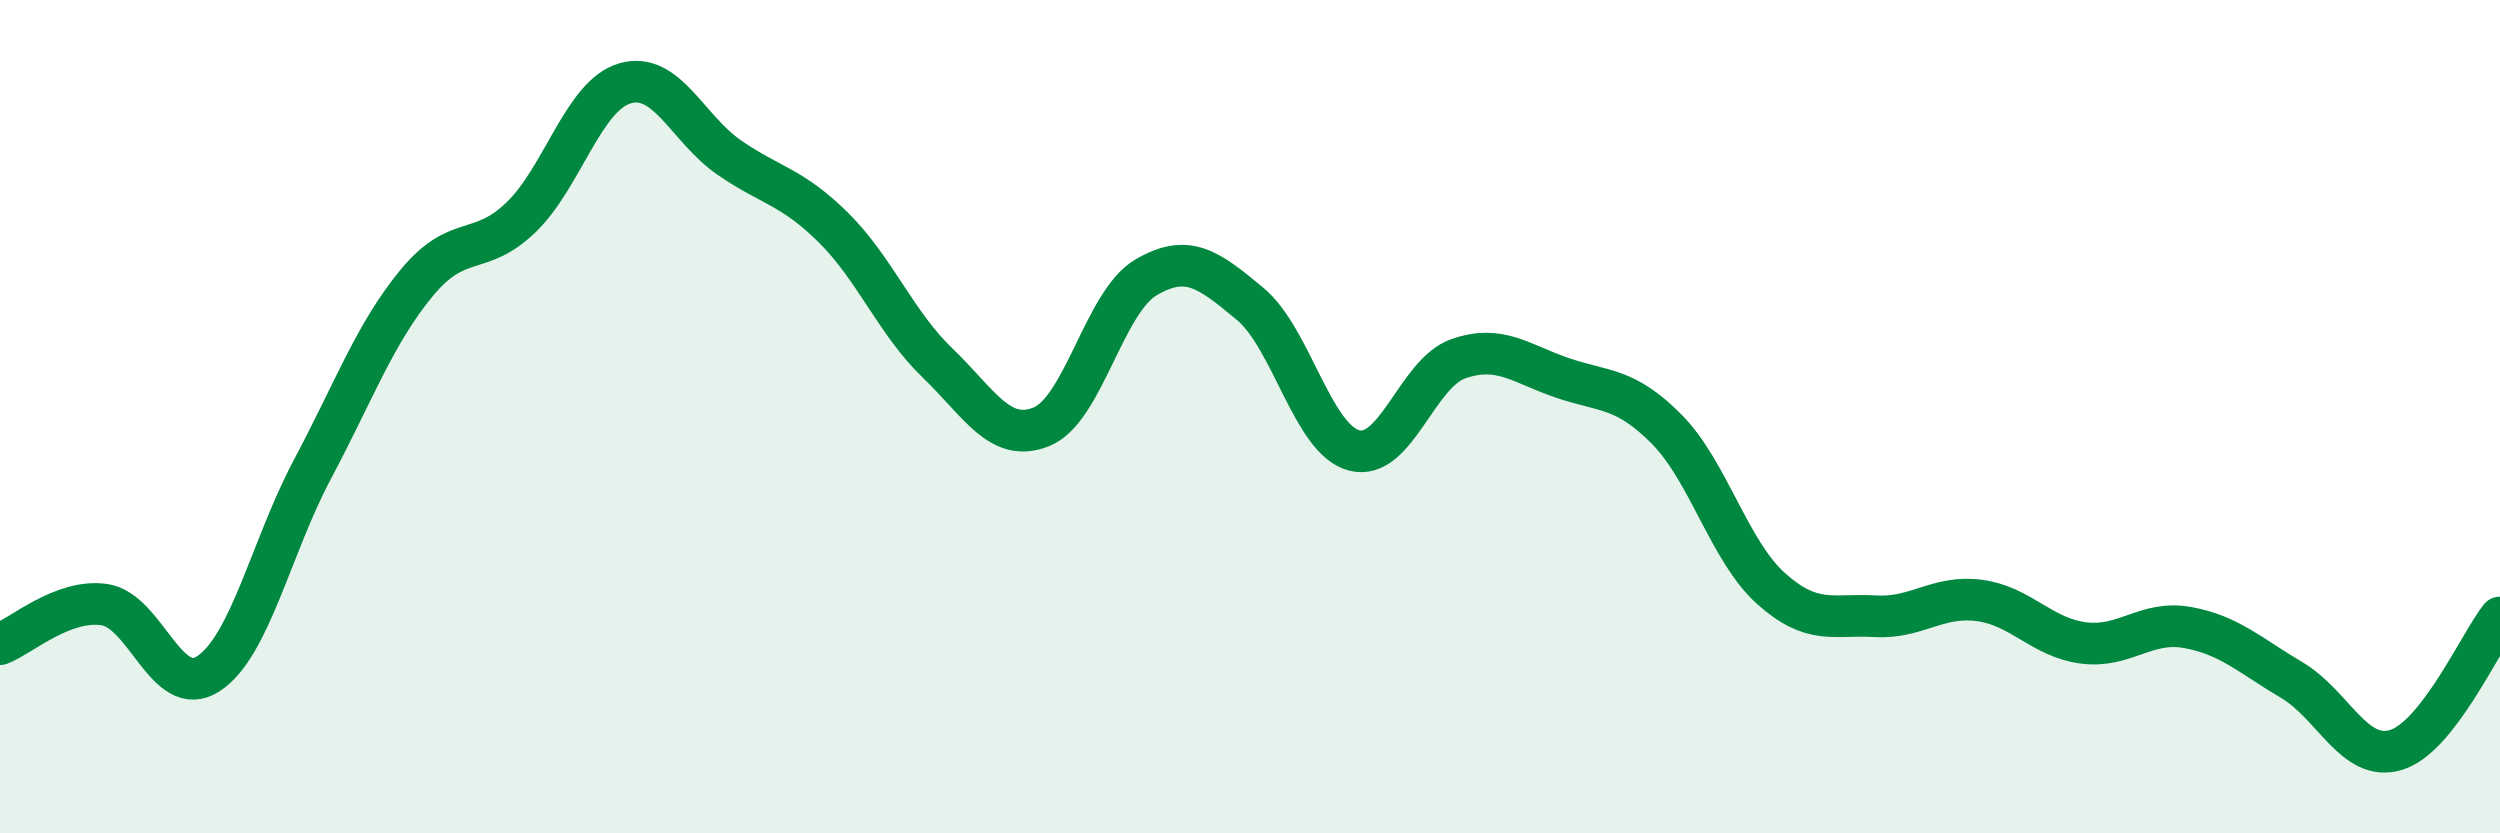
    <svg width="60" height="20" viewBox="0 0 60 20" xmlns="http://www.w3.org/2000/svg">
      <path
        d="M 0,15.46 C 0.5,15.27 1.5,14.37 2.5,14.51 C 3.5,14.65 4,16.82 5,16.17 C 6,15.52 6.5,13.14 7.5,11.26 C 8.5,9.38 9,8 10,6.79 C 11,5.58 11.5,6.18 12.5,5.22 C 13.5,4.26 14,2.29 15,2 C 16,1.71 16.5,3.09 17.5,3.78 C 18.5,4.47 19,4.47 20,5.46 C 21,6.45 21.5,7.75 22.5,8.71 C 23.5,9.67 24,10.65 25,10.24 C 26,9.83 26.5,7.25 27.5,6.66 C 28.5,6.07 29,6.46 30,7.29 C 31,8.12 31.5,10.55 32.5,10.81 C 33.5,11.07 34,8.96 35,8.61 C 36,8.26 36.5,8.73 37.5,9.07 C 38.5,9.41 39,9.29 40,10.3 C 41,11.31 41.5,13.22 42.5,14.12 C 43.5,15.02 44,14.73 45,14.79 C 46,14.85 46.5,14.28 47.5,14.41 C 48.5,14.54 49,15.3 50,15.43 C 51,15.56 51.5,14.88 52.5,15.06 C 53.5,15.24 54,15.73 55,16.32 C 56,16.91 56.5,18.3 57.5,18 C 58.5,17.7 59.5,15.46 60,14.82L60 20L0 20Z"
        fill="#008740"
        opacity="0.1"
        stroke-linecap="round"
        stroke-linejoin="round"
      />
      <path
        d="M 0,15.46 C 0.5,15.27 1.5,14.37 2.5,14.51 C 3.5,14.65 4,16.82 5,16.17 C 6,15.52 6.5,13.14 7.5,11.26 C 8.5,9.38 9,8 10,6.79 C 11,5.58 11.5,6.18 12.5,5.22 C 13.5,4.26 14,2.29 15,2 C 16,1.71 16.5,3.09 17.5,3.78 C 18.5,4.47 19,4.47 20,5.46 C 21,6.45 21.5,7.75 22.5,8.71 C 23.5,9.67 24,10.65 25,10.24 C 26,9.83 26.5,7.25 27.5,6.66 C 28.5,6.07 29,6.46 30,7.29 C 31,8.12 31.5,10.55 32.5,10.81 C 33.5,11.07 34,8.96 35,8.61 C 36,8.26 36.5,8.73 37.5,9.07 C 38.5,9.41 39,9.29 40,10.3 C 41,11.31 41.5,13.22 42.5,14.12 C 43.5,15.02 44,14.73 45,14.79 C 46,14.85 46.5,14.28 47.5,14.41 C 48.5,14.54 49,15.3 50,15.43 C 51,15.56 51.5,14.88 52.5,15.06 C 53.5,15.24 54,15.73 55,16.32 C 56,16.91 56.5,18.3 57.5,18 C 58.5,17.7 59.5,15.46 60,14.82"
        stroke="#008740"
        stroke-width="1"
        fill="none"
        stroke-linecap="round"
        stroke-linejoin="round"
      />
    </svg>
  
